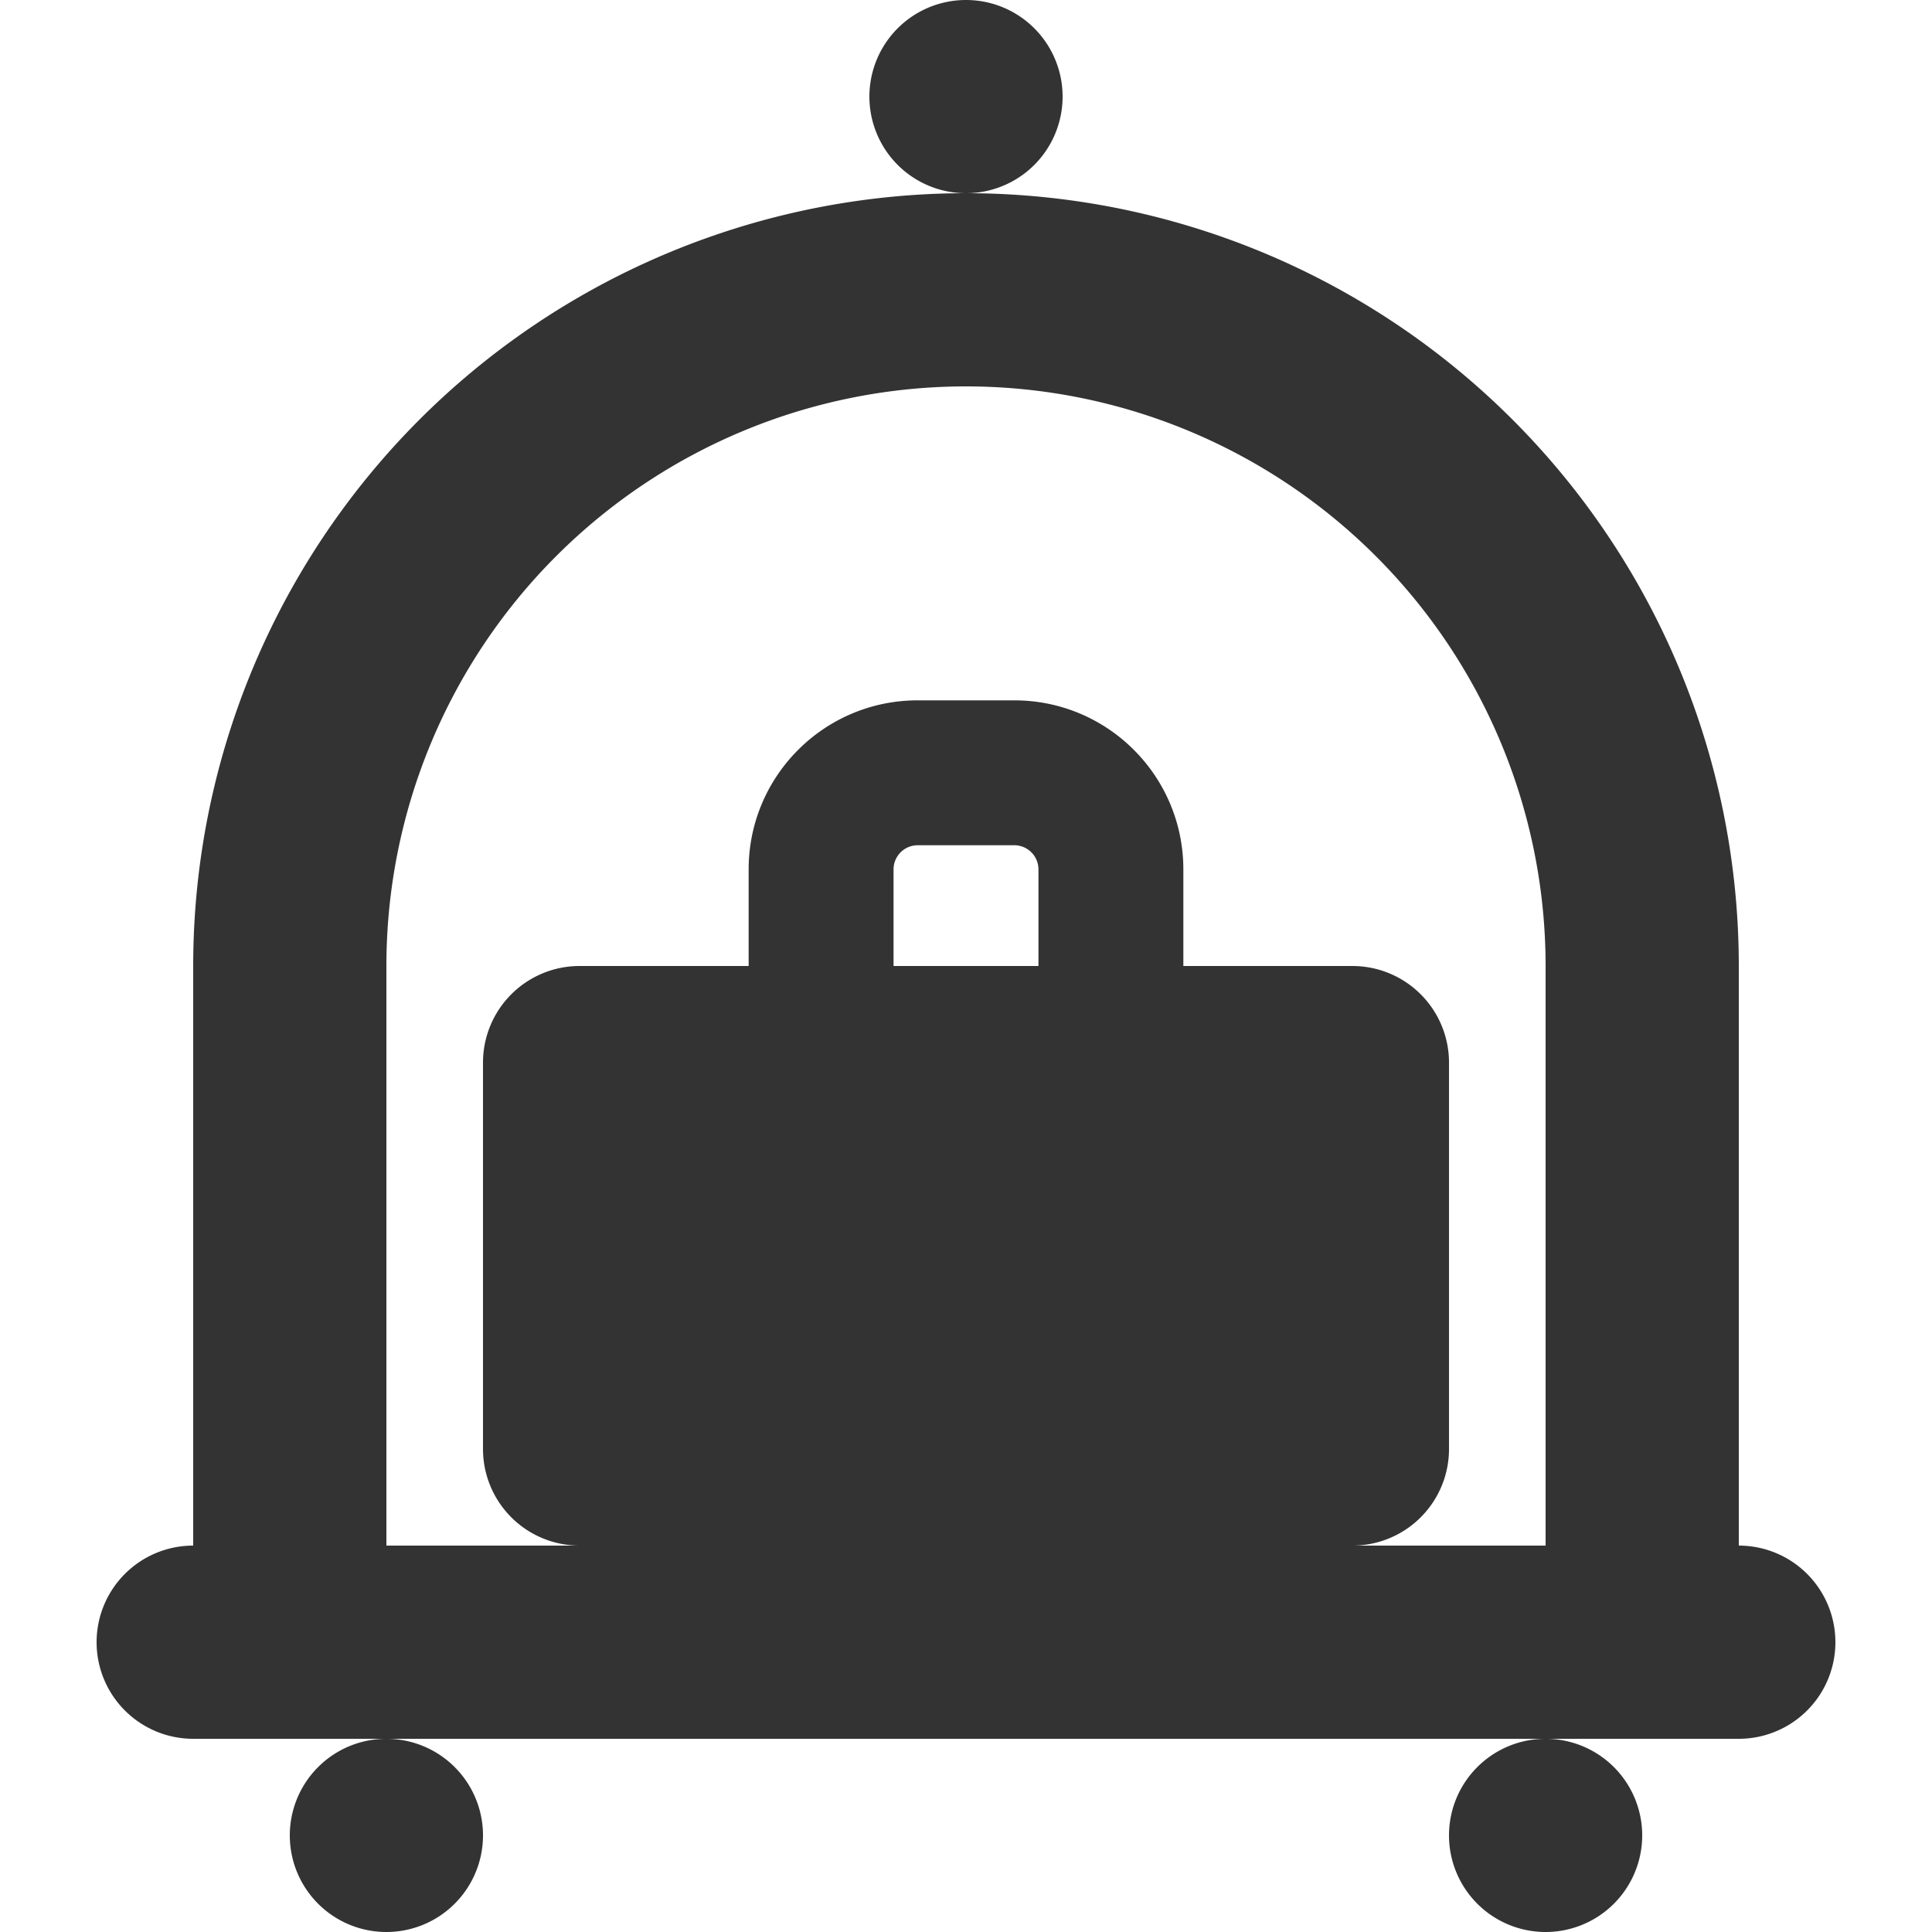 <?xml version="1.0" encoding="UTF-8"?> <svg xmlns="http://www.w3.org/2000/svg" width="24" height="24" fill="none"><path fill-rule="evenodd" clip-rule="evenodd" d="M11.4 10.5a.3.3 0 0 0-.3.3v1.837H9.3V10.8c0-1.16.94-2.1 2.1-2.1h1.2c1.16 0 2.1.94 2.1 2.1v1.837h-1.8V10.8a.3.3 0 0 0-.3-.3h-1.2z" fill="#333"></path><path fill-rule="evenodd" clip-rule="evenodd" d="M12 4.8A7.2 7.2 0 0 0 4.8 12v7.2H2.4V12a9.6 9.6 0 1 1 19.2 0v7.2h-2.4V12A7.2 7.2 0 0 0 12 4.8z" fill="#333"></path><path d="M1.2 20.4a1.2 1.2 0 0 1 1.2-1.2h19.2a1.2 1.2 0 0 1 0 2.4H2.4a1.2 1.2 0 0 1-1.2-1.2z" fill="#333"></path><path d="M6 22.8a1.2 1.2 0 1 1-2.4 0 1.2 1.2 0 0 1 2.4 0zM20.4 22.8a1.2 1.2 0 1 1-2.4 0 1.2 1.2 0 0 1 2.4 0zM13.2 1.2a1.2 1.2 0 1 1-2.4 0 1.2 1.2 0 0 1 2.4 0zM6 13.2A1.2 1.2 0 0 1 7.2 12h9.6a1.2 1.2 0 0 1 1.2 1.2V18a1.2 1.2 0 0 1-1.2 1.2H7.2A1.2 1.2 0 0 1 6 18v-4.8z" fill="#333"></path></svg> 